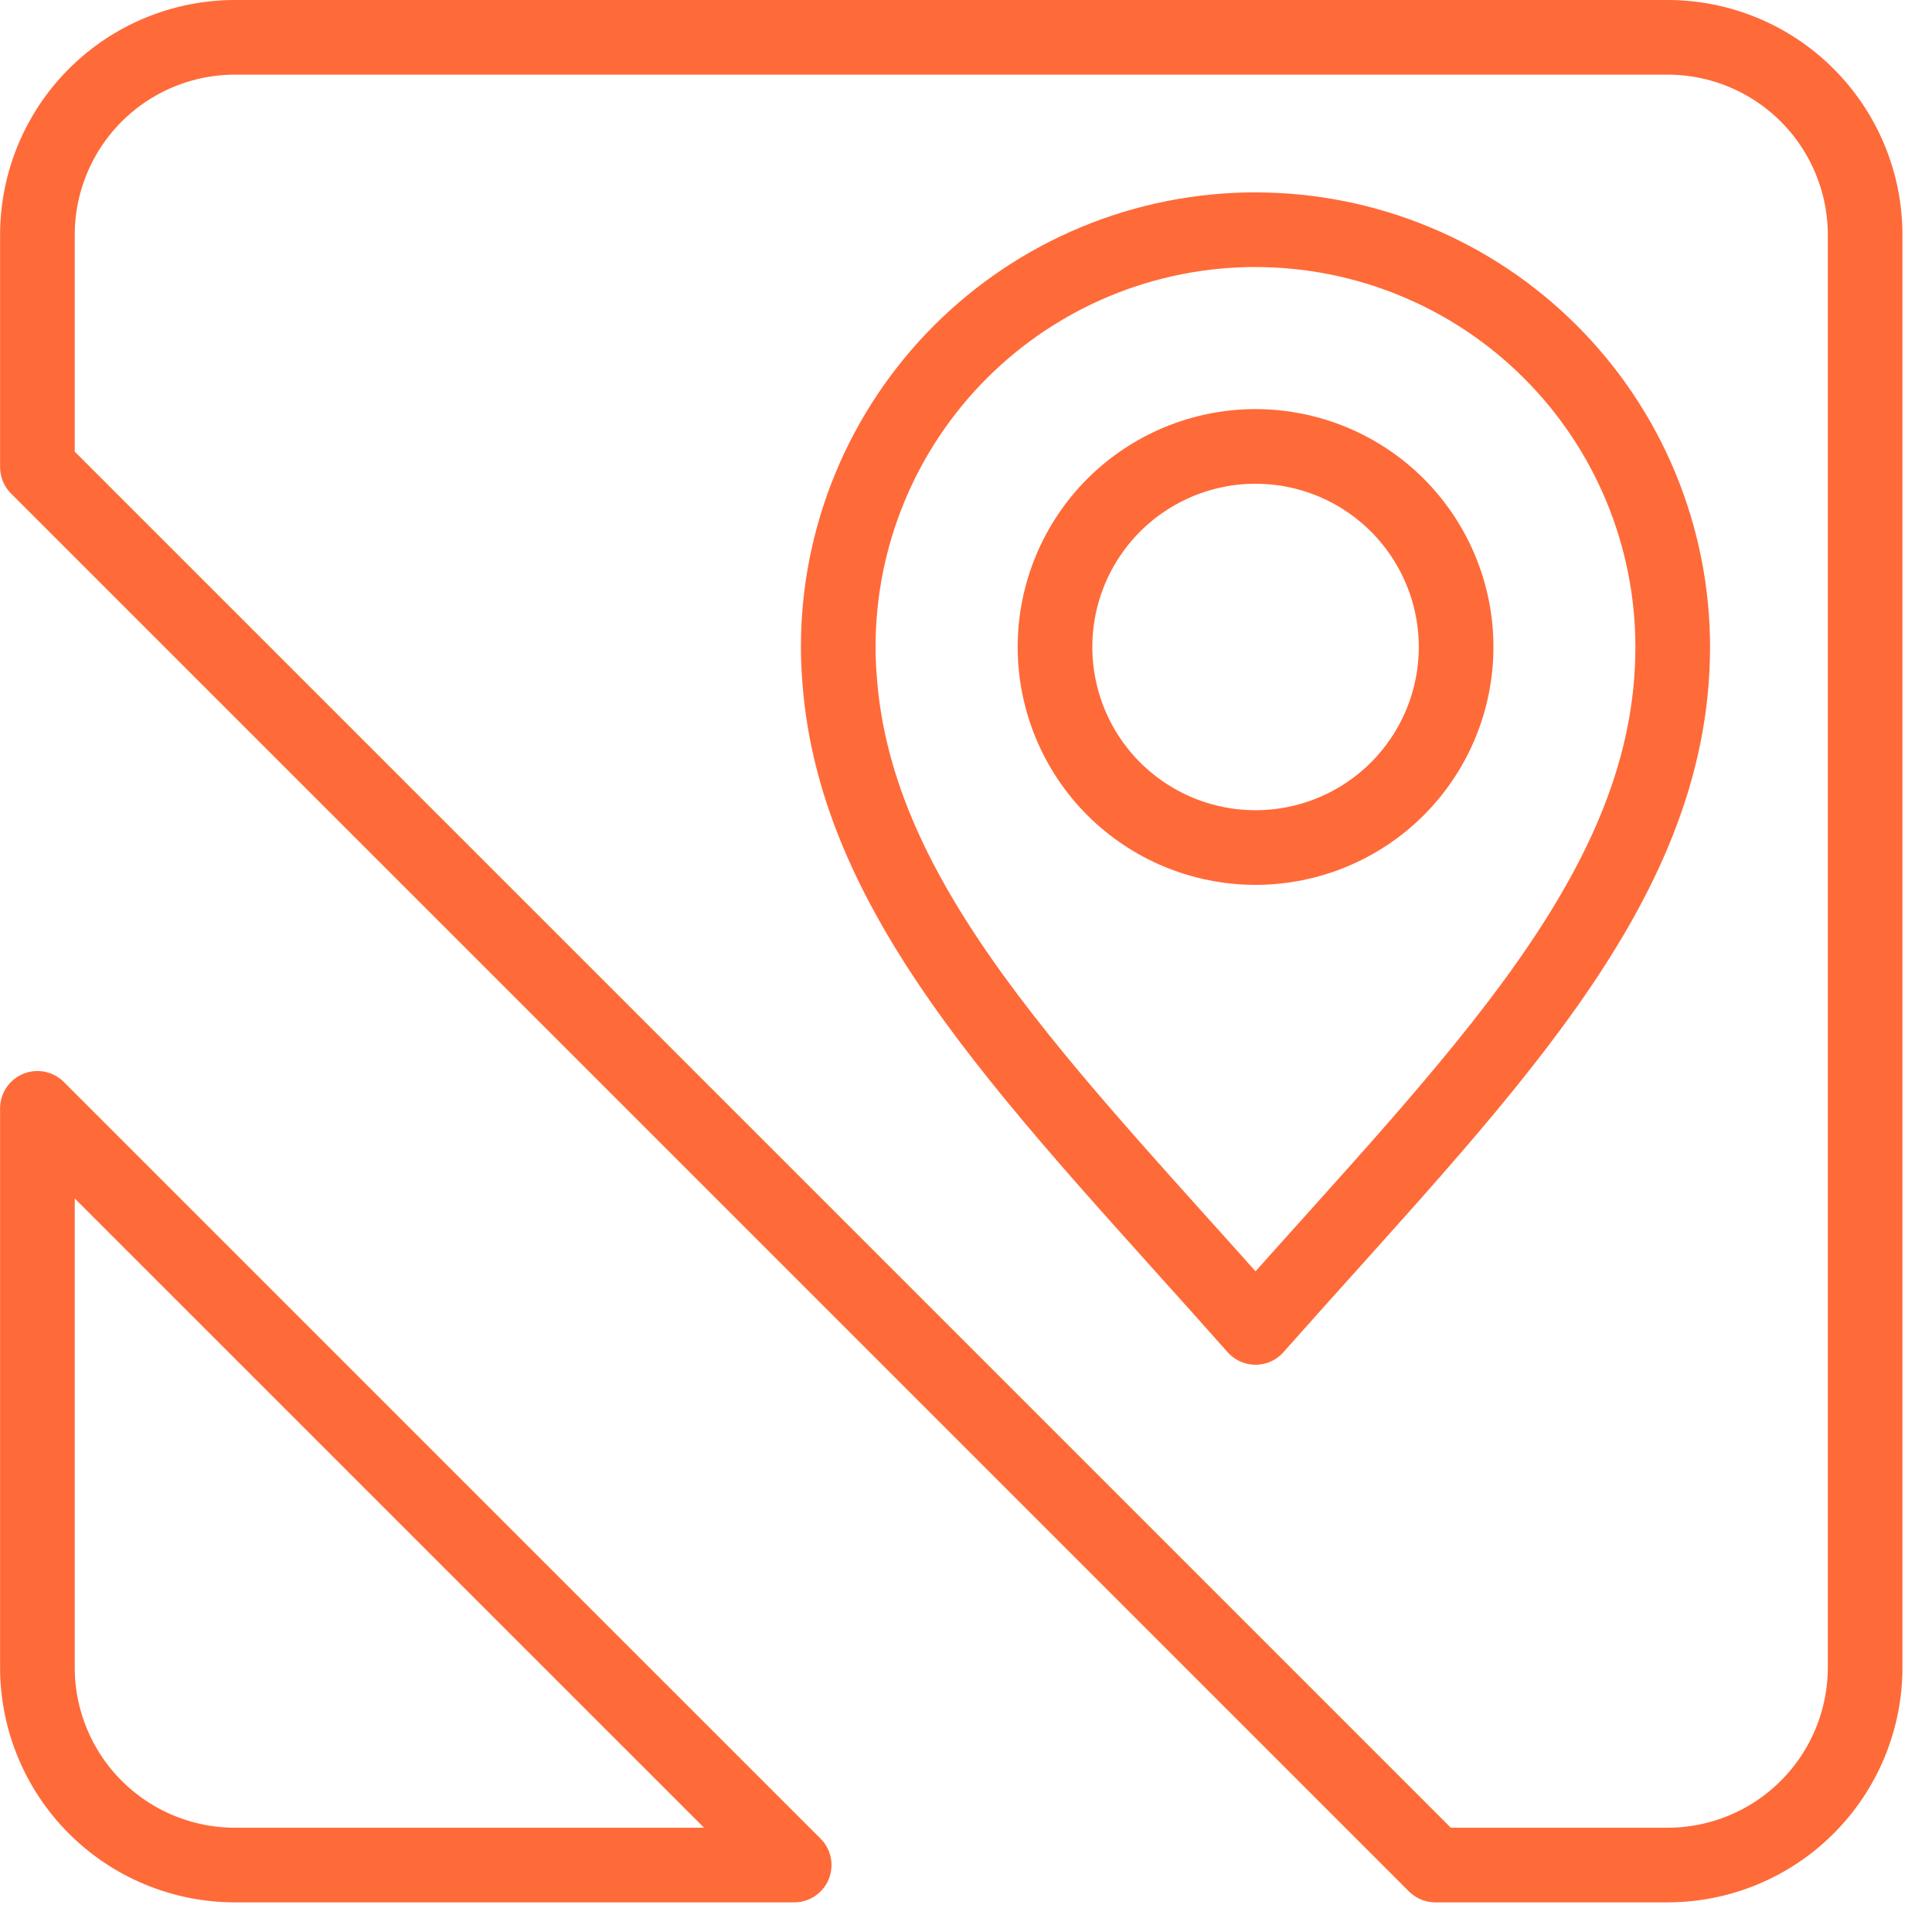 <?xml version="1.0" encoding="UTF-8"?> <svg xmlns="http://www.w3.org/2000/svg" width="44" height="44" viewBox="0 0 44 44" fill="none"><path d="M5.352 0.85C4.158 0.85 3.014 1.324 2.17 2.168C1.326 3.012 0.852 4.157 0.852 5.35V10.638L32.689 42.475H37.977C39.17 42.475 40.315 42.001 41.158 41.157C42.002 40.313 42.477 39.169 42.477 37.975V5.35C42.477 4.157 42.002 3.012 41.158 2.168C40.315 1.324 39.17 0.85 37.977 0.85H5.352ZM28.594 5.232C29.842 5.232 31.077 5.478 32.23 5.956C33.383 6.433 34.43 7.133 35.312 8.016C36.195 8.898 36.895 9.946 37.372 11.099C37.849 12.252 38.095 13.487 38.095 14.735C38.095 20.263 33.6 24.576 28.594 30.231C23.799 24.817 19.477 20.631 19.118 15.432C19.1 15.2 19.09 14.968 19.09 14.735C19.09 13.487 19.335 12.251 19.813 11.098C20.29 9.945 20.99 8.898 21.872 8.015C22.754 7.133 23.802 6.432 24.954 5.955C26.107 5.477 27.343 5.231 28.591 5.231L28.594 5.232ZM28.594 10.167C27.383 10.167 26.221 10.649 25.364 11.505C24.508 12.362 24.027 13.524 24.027 14.735C24.027 15.946 24.508 17.108 25.364 17.965C26.221 18.821 27.383 19.302 28.594 19.302C29.805 19.302 30.967 18.821 31.824 17.965C32.68 17.108 33.162 15.946 33.162 14.735C33.162 13.524 32.68 12.362 31.824 11.505C30.967 10.649 29.805 10.167 28.594 10.167ZM0.852 25.242V37.975C0.852 39.169 1.326 40.313 2.17 41.157C3.014 42.001 4.158 42.475 5.352 42.475H18.087L0.852 25.242Z" stroke="#FF6A39" stroke-width="1.7" stroke-linecap="round" stroke-linejoin="round"></path></svg> 
